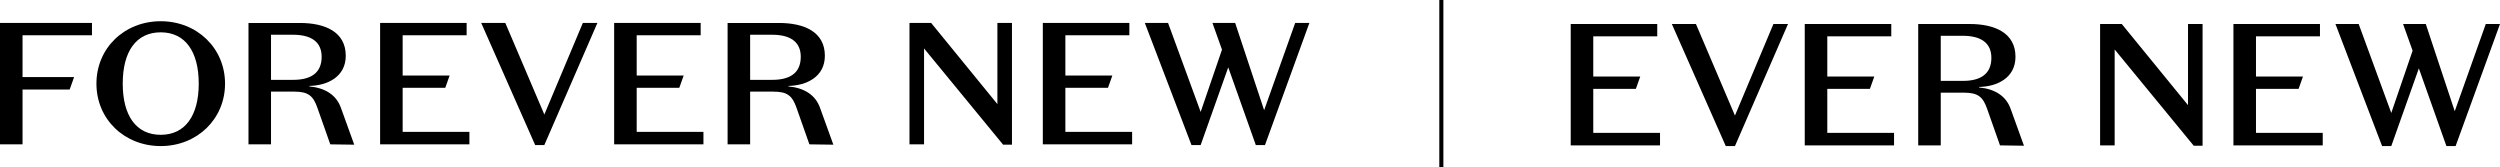 <?xml version="1.0" encoding="utf-8"?>
<!-- Generator: Adobe Illustrator 27.8.1, SVG Export Plug-In . SVG Version: 6.00 Build 0)  -->
<svg version="1.1" id="Layer_1" xmlns="http://www.w3.org/2000/svg" xmlns:xlink="http://www.w3.org/1999/xlink" x="0px" y="0px"
	 width="1739.113px" height="116.361px" viewBox="0 0 1739.113 116.361"
	 style="enable-background:new 0 0 1739.113 116.361;" xml:space="preserve">
<style type="text/css">
	.st0{fill-rule:evenodd;clip-rule:evenodd;}
</style>
<g>
	<g>
		<path class="st0" d="M537.271,55.539h-15.443V24.179h15.443
			c12.303,0,19.776,4.822,19.776,15.319C557.047,51.196,548.966,55.539,537.271,55.539z
			 M570.522,75.202c-3.255-9.409-11.424-14.115-22.037-15.08v-0.359
			c12.548-0.244,25.33-6.274,25.33-20.991c0-16.643-14.475-22.797-31.843-22.797
			h-35.824v84.438h15.68V63.744h16.249c9.771,0,13.15,3.015,16.045,11.335
			l8.93,25.334l16.666,0.239L570.522,75.202z"/>
		<path class="st0" d="M203.973,55.539h-15.443V24.179h15.443
			c12.304,0,19.782,4.822,19.782,15.319C223.756,51.196,215.675,55.539,203.973,55.539z
			 M237.23,75.202c-3.259-9.409-11.424-14.115-22.037-15.08v-0.359
			c12.543-0.244,25.33-6.274,25.33-20.991c0-16.643-14.474-22.797-31.843-22.797
			h-35.828v84.438h15.678V63.744h16.255c9.767,0,13.146,3.015,16.041,11.335
			l8.934,25.334l16.665,0.239L237.23,75.202z"/>
		<path class="st0" d="M725.437,100.41h62.119v-8.683h-46.434v-30.643h29.639l3.048-8.563
			h-32.687V24.54h44.509v-8.567h-60.194V100.41z"/>
		<path class="st0" d="M427.226,100.41h62.119v-8.683H442.908v-30.643h29.639l3.048-8.563
			H442.908V24.54h44.509v-8.567H427.226V100.41z"/>
		<path class="st0" d="M264.421,100.41h62.122v-8.683h-46.439v-30.643h29.639l3.048-8.563
			h-32.687V24.54h44.509v-8.567h-60.192V100.41z"/>
		<path class="st0" d="M0,100.41h15.682V62.294h32.778l3.092-8.683H15.682V24.54h48.298
			v-8.567H0V100.41z"/>
		<path class="st0" d="M111.816,93.777c-17.169,0-26.44-13.389-26.44-35.584
			c0-22.315,9.272-35.704,26.44-35.704c17.041,0,26.436,13.389,26.436,35.704
			C138.252,80.388,128.857,93.777,111.816,93.777z M111.816,14.767
			c-25.309,0-44.732,18.698-44.732,43.426c0,24.728,19.424,43.421,44.732,43.421
			c25.185,0,44.732-18.693,44.732-43.421
			C156.549,33.465,137.001,14.767,111.816,14.767z"/>
		<path class="st0" d="M693.836,72.426L647.754,15.974H632.679v84.438h10.134V33.707
			l55.004,66.945h6.15V15.974h-10.131V72.426z"/>
		<path class="st0" d="M378.668,79.663l-27.144-63.69h-16.763l37.515,84.92h6.392
			l36.907-84.92h-10.134L378.668,79.663z"/>
		<path class="st0" d="M900.979,15.974l-21.593,60.675l-20.147-60.675H843.441l6.634,18.574
			l-14.838,43.306l-22.677-61.879h-16.161l32.445,84.92h6.392l19.182-54.043
			l19.174,54.043h6.398l30.878-84.92H900.979z"/>
	</g>
	<g>
		<path class="st0" d="M1365.514,56.259h-15.443V24.899h15.443
			c12.303,0,19.776,4.822,19.776,15.319
			C1385.291,51.916,1377.21,56.259,1365.514,56.259z M1398.766,75.922
			c-3.255-9.409-11.424-14.115-22.037-15.08v-0.359
			c12.548-0.244,25.33-6.274,25.33-20.991c0-16.643-14.475-22.797-31.843-22.797
			h-35.824v84.438h15.68V64.463h16.249c9.771,0,13.15,3.015,16.045,11.335
			l8.93,25.334l16.666,0.239L1398.766,75.922z"/>
		<path class="st0" d="M1553.681,101.13h62.119V92.447h-46.434V61.805h29.639l3.048-8.563
			h-32.687V25.259h44.509v-8.567h-60.194V101.13z"/>
		<path class="st0" d="M1255.469,101.13h62.119V92.447h-46.437V61.805h29.639l3.048-8.563
			h-32.687V25.259h44.509v-8.567h-60.192V101.13z"/>
		<path class="st0" d="M1092.665,101.13h62.122V92.447h-46.439V61.805h29.639l3.048-8.563
			h-32.687V25.259h44.509v-8.567h-60.192V101.13z"/>
		<path class="st0" d="M1522.079,73.145l-46.082-56.451h-15.075v84.438h10.134V34.426
			l55.004,66.945h6.15V16.694h-10.131V73.145z"/>
		<path class="st0" d="M1206.912,80.383l-27.144-63.69h-16.763l37.515,84.92h6.392
			l36.907-84.92h-10.134L1206.912,80.383z"/>
		<path class="st0" d="M1729.223,16.694l-21.593,60.675l-20.147-60.675h-15.798l6.634,18.574
			l-14.838,43.306l-22.677-61.879h-16.161l32.445,84.92h6.392l19.182-54.043
			l19.174,54.043h6.398l30.878-84.92H1729.223z"/>
	</g>
	<rect x="1001.247" width="2.838" height="116.361"/>
</g>
</svg>
